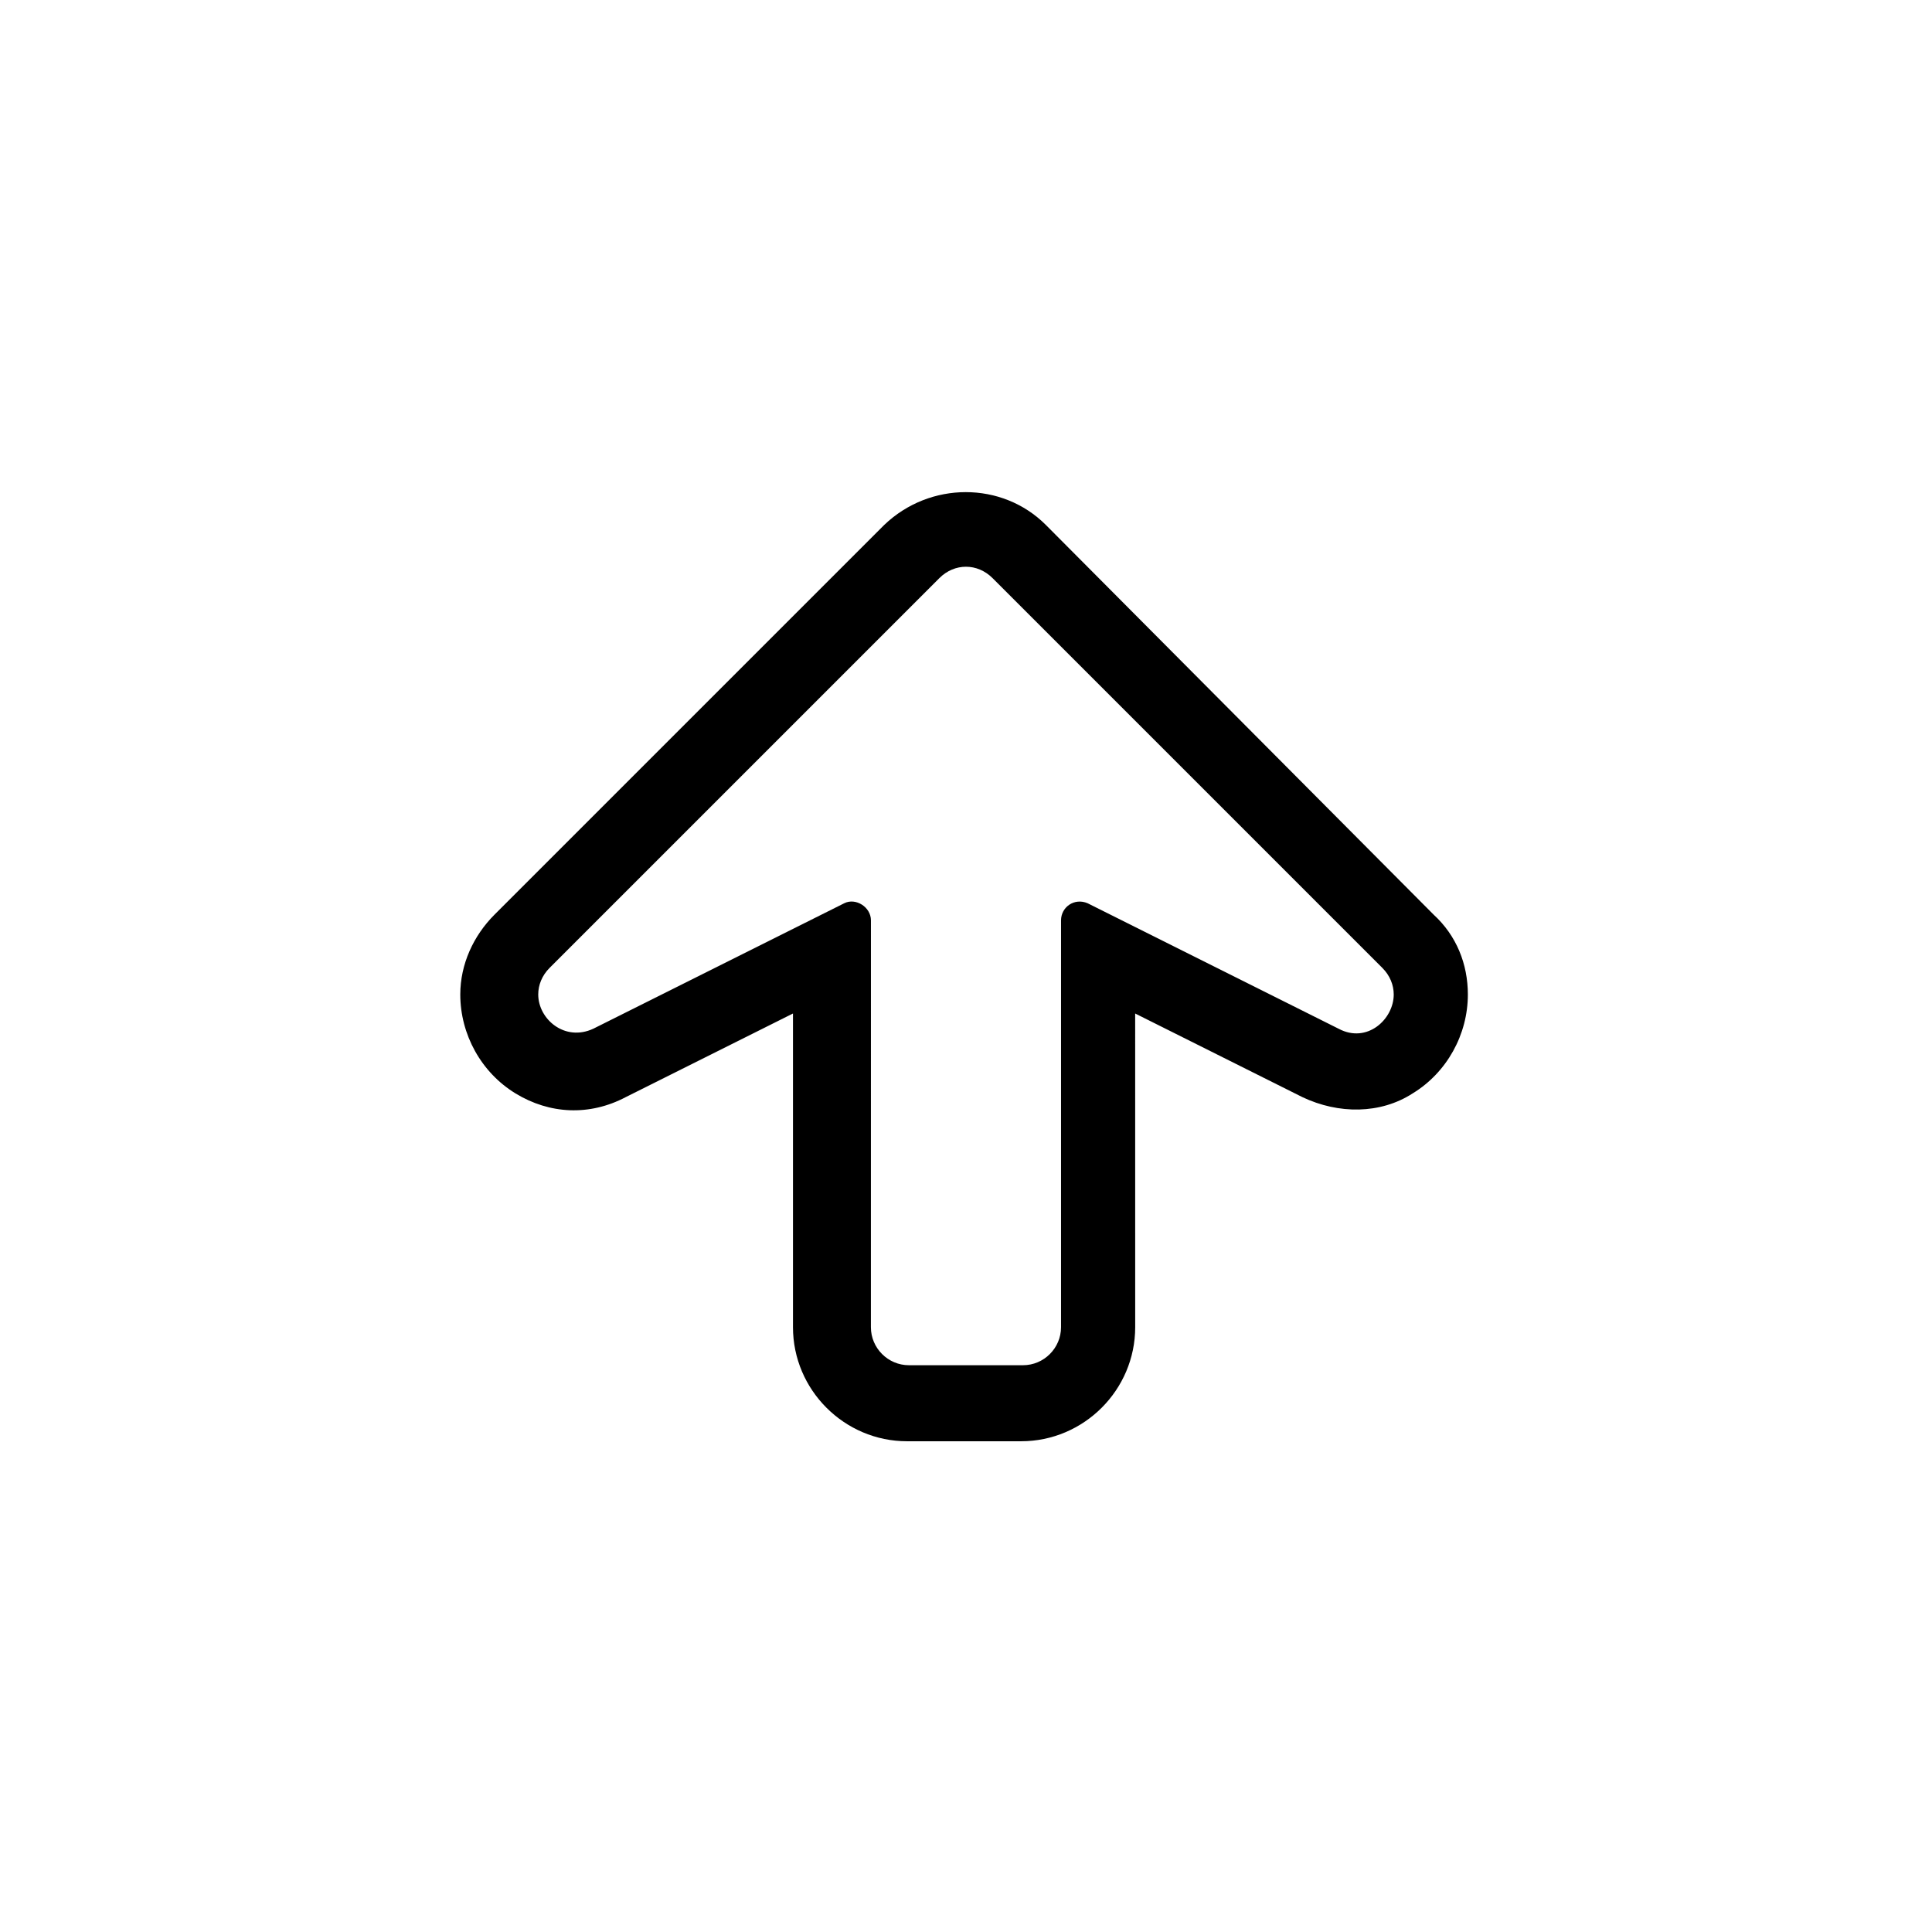 <?xml version="1.0" encoding="UTF-8"?>
<!-- The Best Svg Icon site in the world: iconSvg.co, Visit us! https://iconsvg.co -->
<svg fill="#000000" width="800px" height="800px" version="1.1" viewBox="144 144 512 512" xmlns="http://www.w3.org/2000/svg">
 <path d="m275.05 386.39c-5.543 5.543-9.07 13.098-9.07 21.16 0 10.578 5.543 20.656 14.609 26.199 9.07 5.543 19.648 6.047 29.223 1.008l44.336-22.168v83.129c0 16.625 13.602 30.23 30.23 30.23h30.23c16.625 0 30.23-13.602 30.23-30.23l-0.008-83.129 44.336 22.168c9.574 4.535 20.656 4.535 29.223-1.008 9.07-5.543 14.609-15.617 14.609-26.199 0-8.062-3.023-15.617-9.07-21.16l-102.77-103.28c-11.586-11.586-30.73-11.586-42.824 0zm132-89.172 103.28 103.28c2.016 2.016 3.023 4.535 3.023 7.055 0 6.551-7.055 13.098-14.609 9.07l-66.504-33.25c-3.527-1.512-7.055 1.008-7.055 4.535v107.81c0 5.543-4.535 10.078-10.078 10.078h-30.23c-5.543 0-10.078-4.535-10.078-10.078l0.008-107.82c0-3.527-4.031-6.047-7.055-4.535l-66.504 33.25c-7.559 3.527-14.609-2.519-14.609-9.07 0-2.519 1.008-5.039 3.023-7.055l103.28-103.28c4.031-4.023 10.074-4.023 14.105 0.008z"/>
</svg>